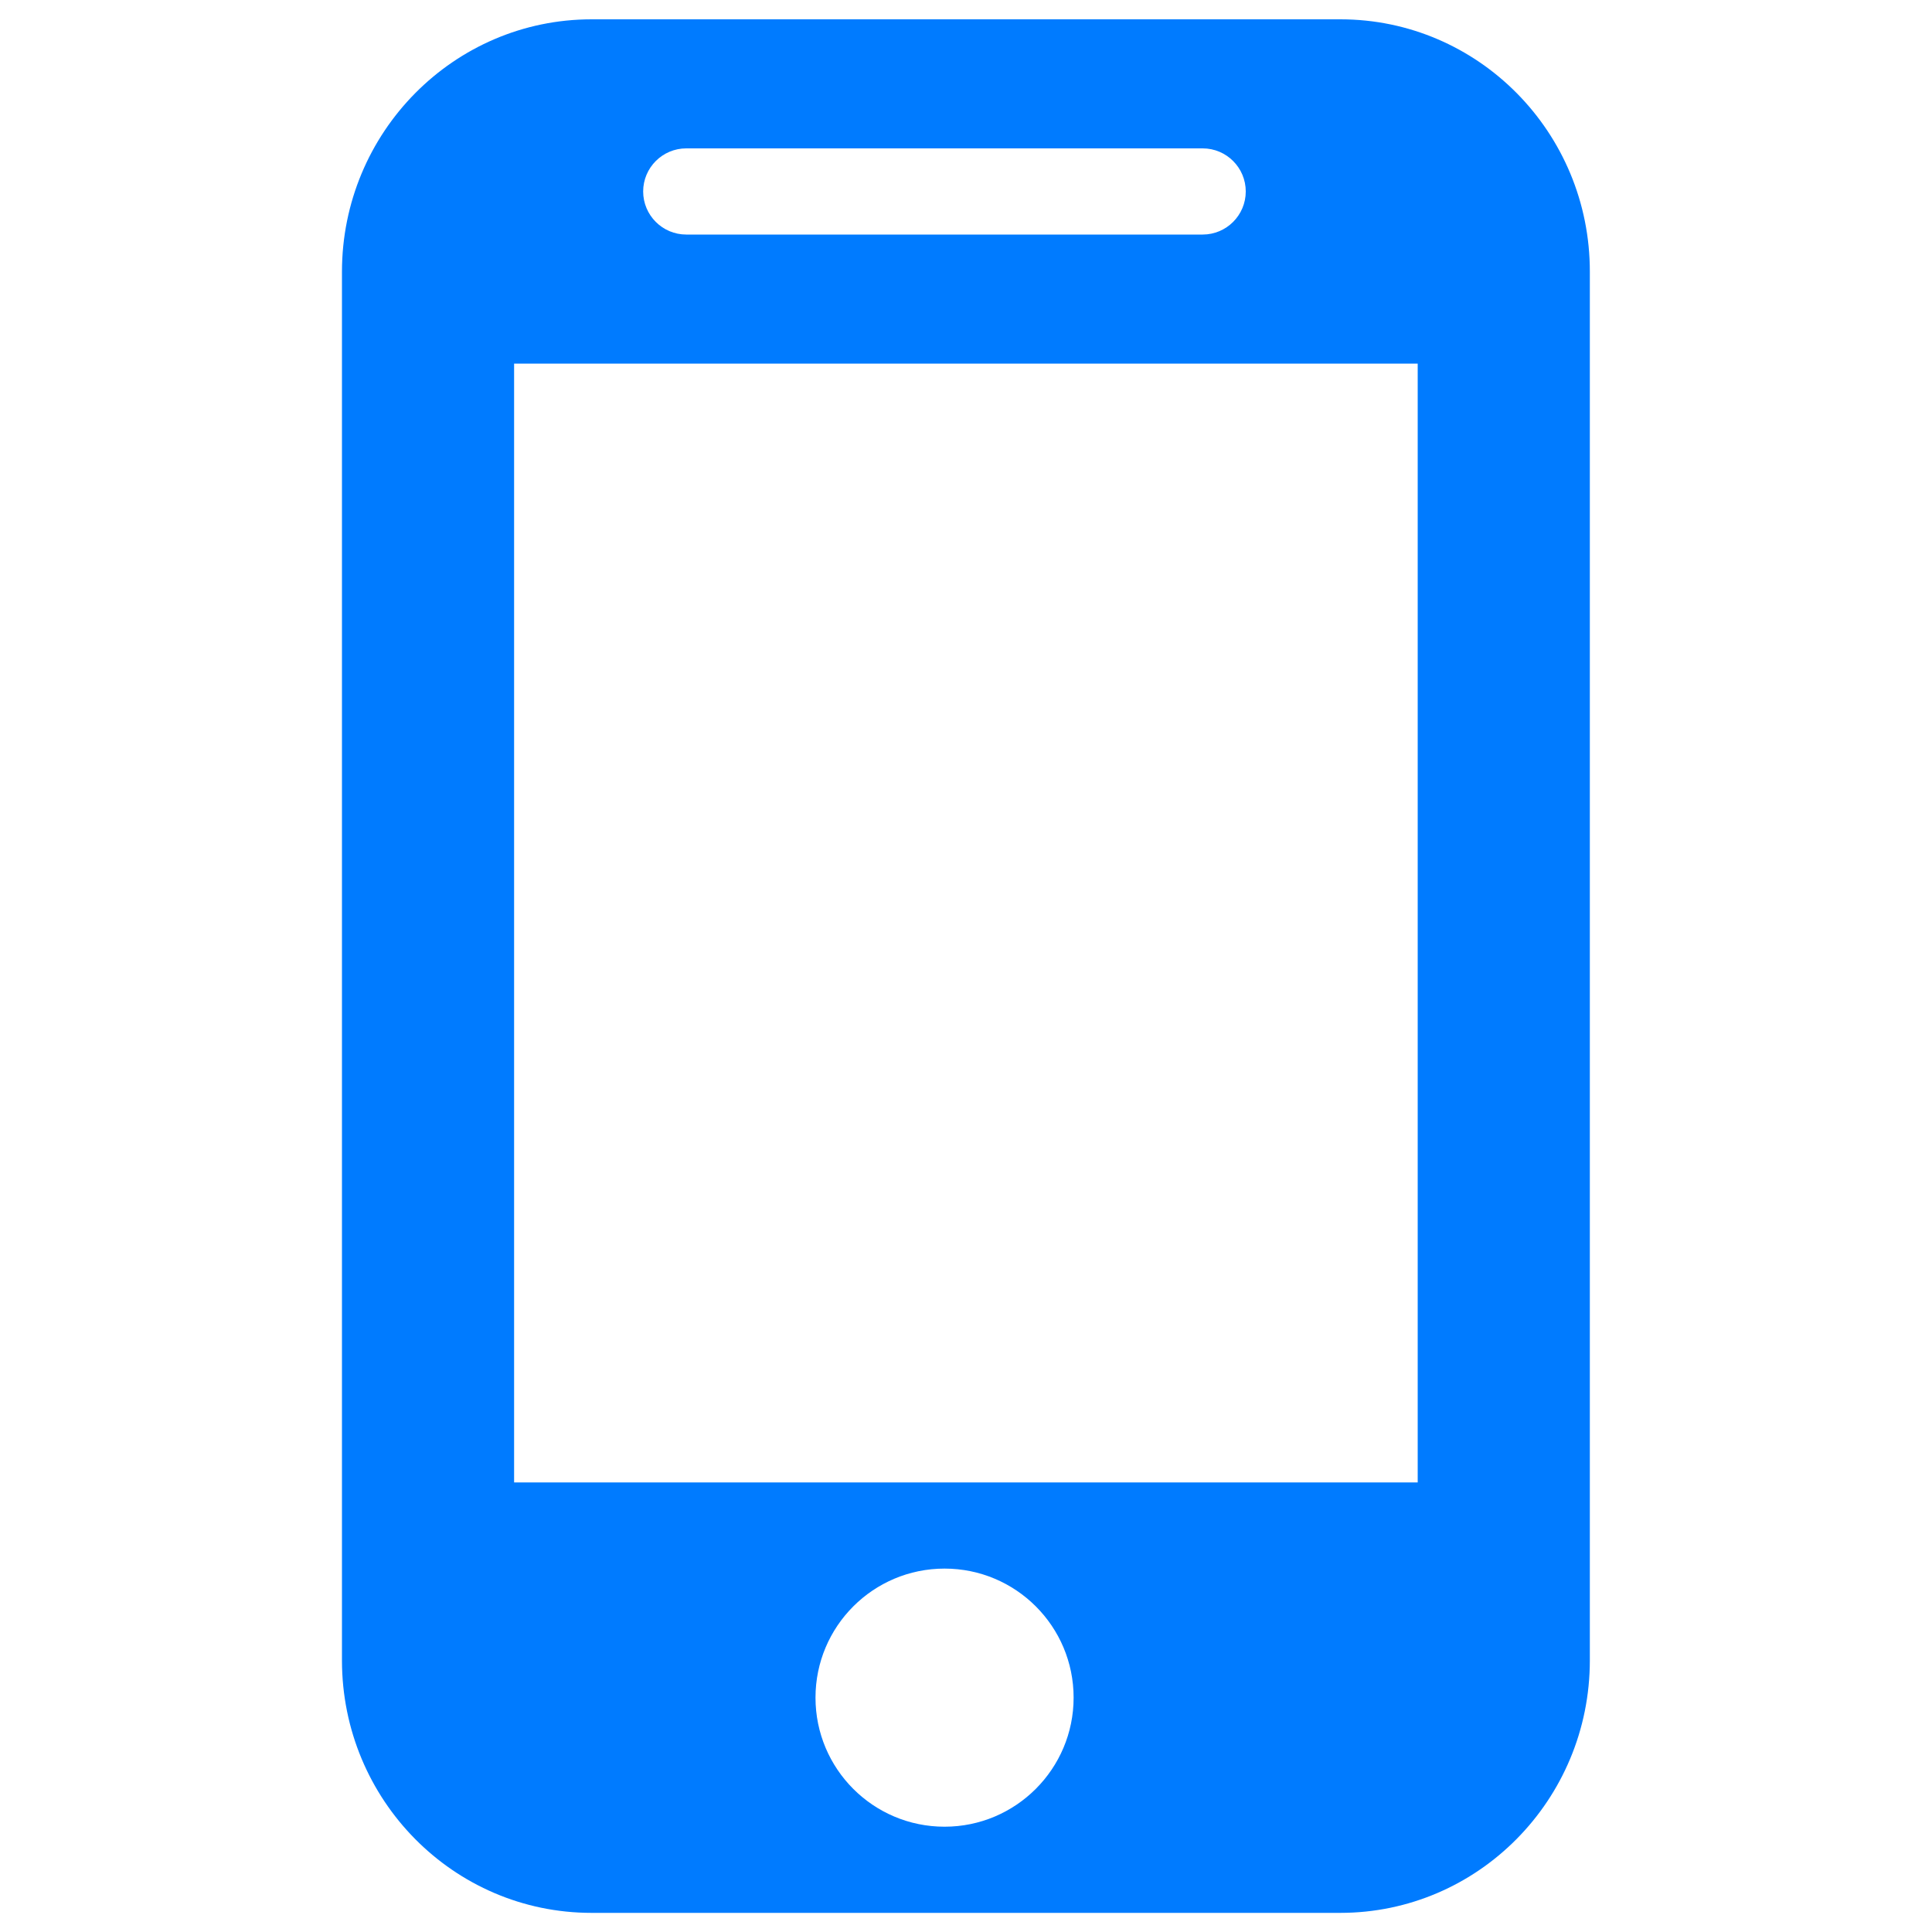 <?xml version="1.0" encoding="utf-8"?>
<svg viewBox="0 0 1000 1000" fill="#d52b1e" xmlns="http://www.w3.org/2000/svg">
  <g>
    <path d="M693.8,10H306.2C234.9,10,177,68.5,177,140.7v718.7c0,72.2,57.8,130.7,129.2,130.7h387.5c71.3,0,129.2-58.5,129.2-130.7V140.7C823,68.5,765.1,10,693.8,10L693.8,10z M355.2,76.8h267.3c12.3,0,22.3,10,22.3,22.3s-10,22.3-22.3,22.3H355.2c-12.3,0-22.3-10-22.3-22.3S342.9,76.8,355.2,76.8z M488.9,945.5c-36.9,0-66.8-29.9-66.8-66.8c0-36.9,29.9-66.8,66.8-66.8c36.9,0,66.8,29.9,66.8,66.8C555.7,915.5,525.8,945.5,488.9,945.5z M733.9,767.3H266.1V188.2h467.7V767.3z" style="fill: rgb(0, 123, 255);"/>
  </g>
</svg>